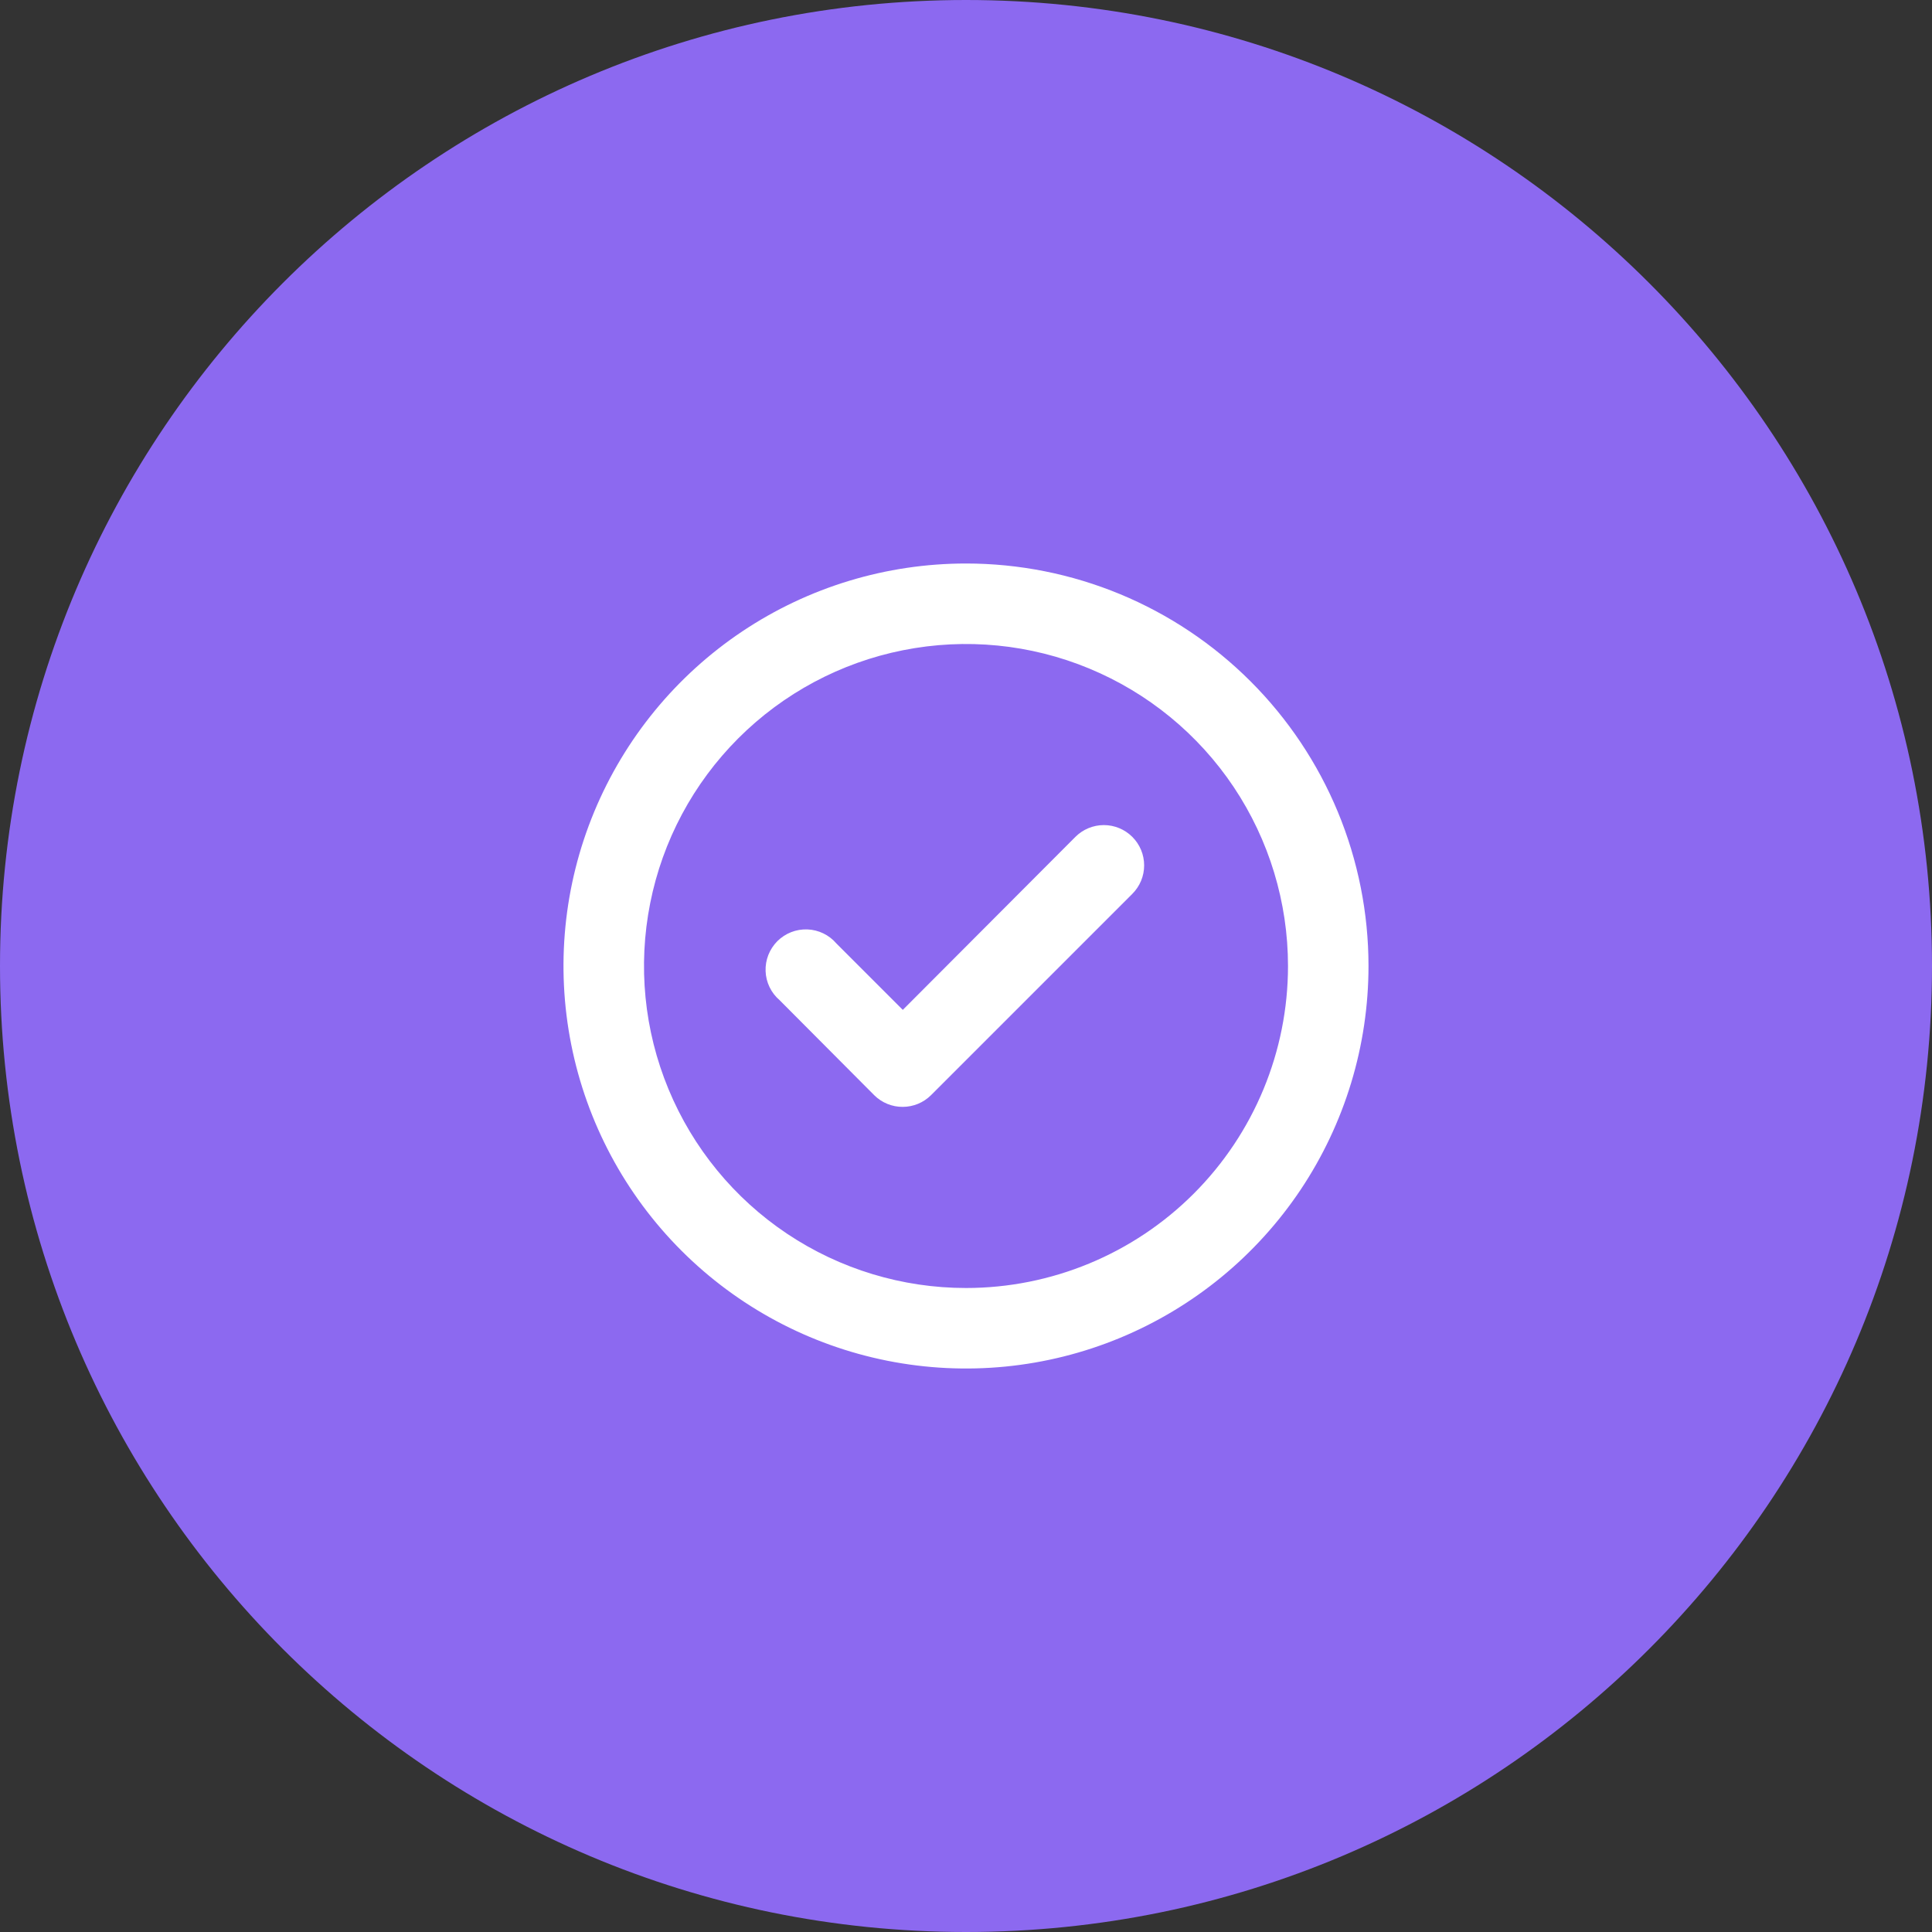 <svg width="48" height="48" viewBox="0 0 48 48" fill="none" xmlns="http://www.w3.org/2000/svg">
<rect x="0" y="0" width="48" height="48" fill="#333333" stroke="none"/>
<path d="M0 24C0 10.745 10.745 0 24 0C37.255 0 48 10.745 48 24C48 37.255 37.255 48 24 48C10.745 48 0 37.255 0 24Z" fill="#8C69F0"></path>
<path d="M26.72 20.79L22.43 25.09L20.78 23.44C20.69 23.335 20.58 23.25 20.456 23.19C20.332 23.13 20.197 23.096 20.059 23.091C19.921 23.086 19.784 23.109 19.656 23.159C19.527 23.21 19.411 23.286 19.313 23.383C19.216 23.481 19.14 23.597 19.089 23.726C19.039 23.854 19.016 23.991 19.021 24.129C19.026 24.267 19.06 24.402 19.12 24.526C19.18 24.65 19.265 24.76 19.37 24.85L21.72 27.21C21.813 27.303 21.924 27.376 22.046 27.426C22.168 27.476 22.298 27.501 22.43 27.5C22.692 27.499 22.944 27.395 23.13 27.21L28.13 22.21C28.224 22.117 28.298 22.006 28.349 21.885C28.4 21.763 28.426 21.632 28.426 21.5C28.426 21.368 28.4 21.237 28.349 21.115C28.298 20.994 28.224 20.883 28.13 20.79C27.943 20.604 27.689 20.499 27.425 20.499C27.161 20.499 26.907 20.604 26.72 20.79ZM24 14C22.022 14 20.089 14.586 18.444 15.685C16.8 16.784 15.518 18.346 14.761 20.173C14.004 22 13.806 24.011 14.192 25.951C14.578 27.891 15.53 29.672 16.929 31.071C18.328 32.47 20.109 33.422 22.049 33.808C23.989 34.194 26 33.996 27.827 33.239C29.654 32.482 31.216 31.2 32.315 29.556C33.413 27.911 34 25.978 34 24C34 22.687 33.741 21.386 33.239 20.173C32.736 18.96 32 17.858 31.071 16.929C30.142 16 29.04 15.264 27.827 14.761C26.614 14.259 25.313 14 24 14ZM24 32C22.418 32 20.871 31.531 19.555 30.652C18.24 29.773 17.215 28.523 16.609 27.061C16.003 25.6 15.845 23.991 16.154 22.439C16.462 20.887 17.224 19.462 18.343 18.343C19.462 17.224 20.887 16.462 22.439 16.154C23.991 15.845 25.6 16.003 27.061 16.609C28.523 17.215 29.773 18.24 30.652 19.555C31.531 20.871 32 22.418 32 24C32 26.122 31.157 28.157 29.657 29.657C28.157 31.157 26.122 32 24 32Z" fill="white"></path>
</svg>
